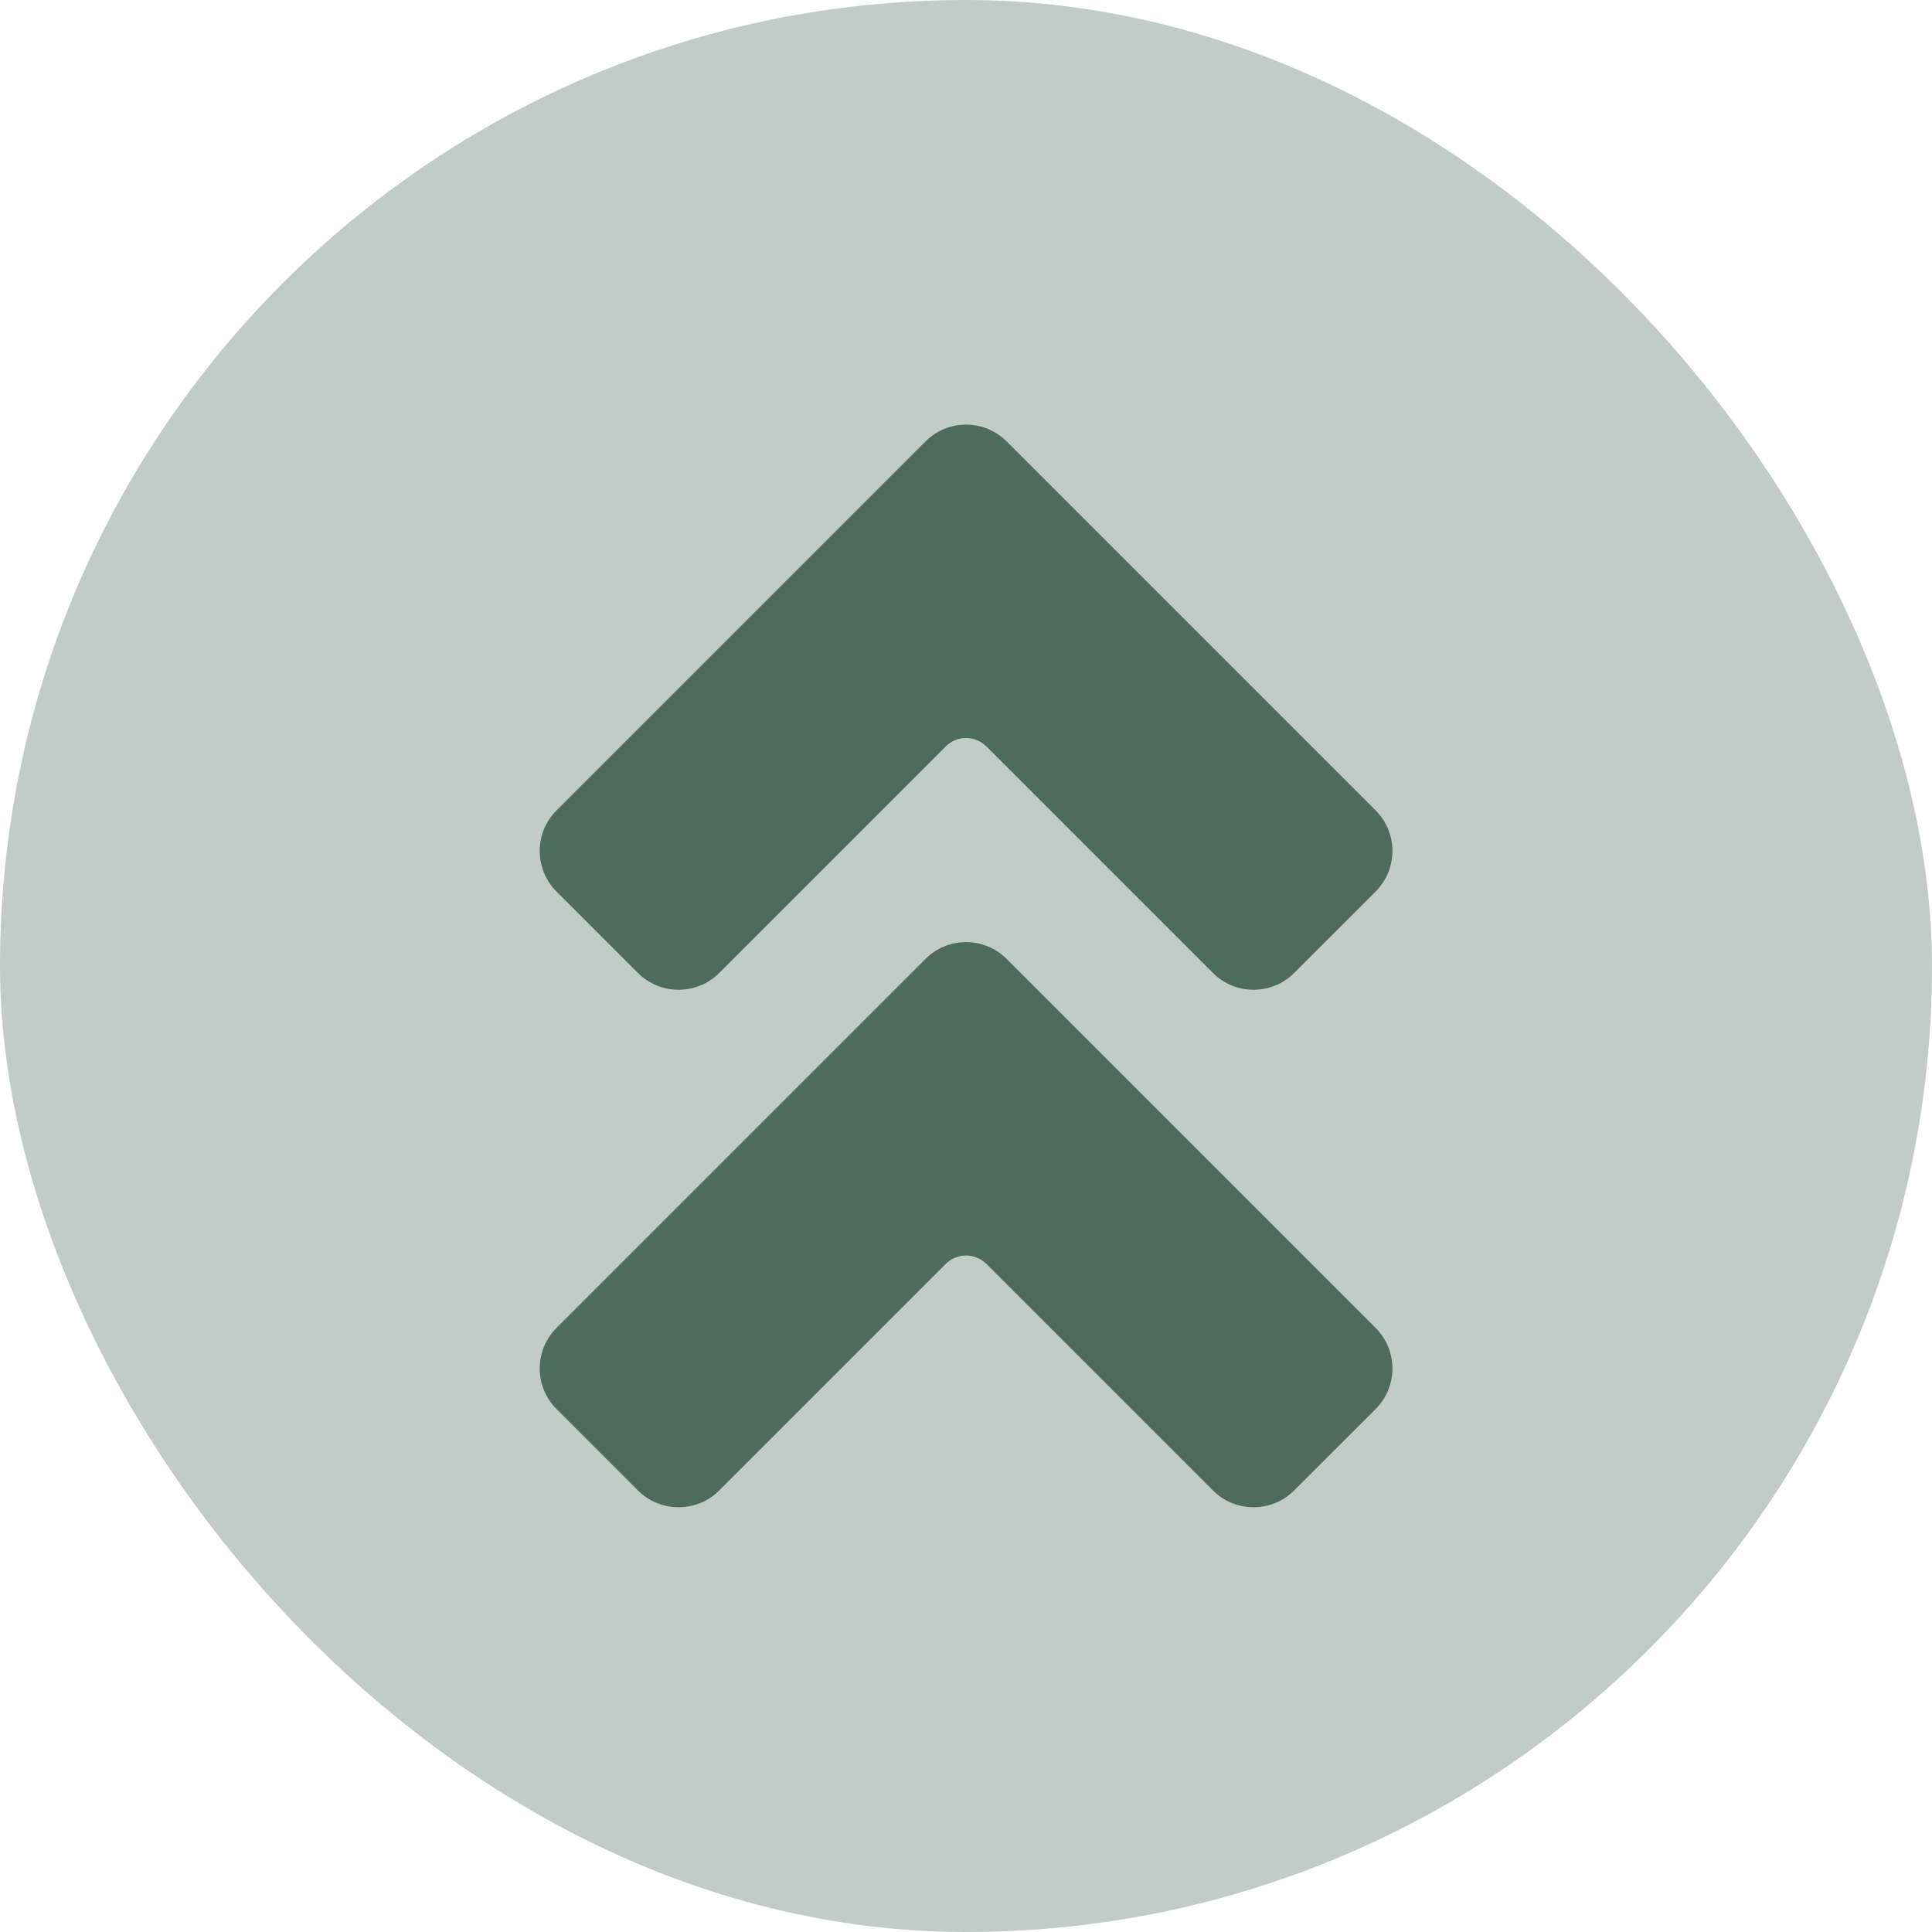 <svg width="14" height="14" viewBox="0 0 14 14" fill="none" xmlns="http://www.w3.org/2000/svg">
    <rect width="14" height="14" rx="7" fill="#4E6C5E" fill-opacity="0.35"/>
    <path d="M4.033 6.461C3.955 6.383 3.911 6.277 3.911 6.166C3.911 6.056 3.955 5.95 4.033 5.872L6.706 3.199C6.784 3.121 6.89 3.077 7 3.077C7.111 3.077 7.217 3.121 7.295 3.199L9.968 5.872C10.046 5.95 10.09 6.056 10.09 6.166C10.09 6.277 10.046 6.383 9.968 6.461L9.378 7.05C9.3 7.129 9.194 7.172 9.084 7.172C8.973 7.172 8.867 7.129 8.789 7.05L7.148 5.409C7.128 5.39 7.105 5.374 7.08 5.364C7.055 5.353 7.028 5.348 7 5.348C6.973 5.348 6.946 5.353 6.921 5.364C6.895 5.374 6.872 5.39 6.853 5.409L5.212 7.05C5.134 7.129 5.028 7.172 4.917 7.172C4.807 7.172 4.701 7.129 4.622 7.05L4.033 6.461ZM4.622 10.8C4.701 10.879 4.807 10.922 4.917 10.922C5.028 10.922 5.134 10.879 5.212 10.8L6.853 9.159C6.872 9.14 6.895 9.124 6.921 9.114C6.946 9.103 6.973 9.098 7 9.098C7.028 9.098 7.055 9.103 7.08 9.114C7.105 9.124 7.128 9.14 7.148 9.159L8.789 10.8C8.867 10.879 8.973 10.922 9.084 10.922C9.194 10.922 9.3 10.879 9.378 10.8L9.968 10.211C10.046 10.133 10.09 10.027 10.09 9.916C10.09 9.806 10.046 9.7 9.968 9.622L7.295 6.949C7.217 6.871 7.111 6.827 7 6.827C6.89 6.827 6.784 6.871 6.706 6.949L4.033 9.622C3.955 9.7 3.911 9.806 3.911 9.916C3.911 10.027 3.955 10.133 4.033 10.211L4.622 10.8Z" fill="#4E6C5E"/>
</svg>
